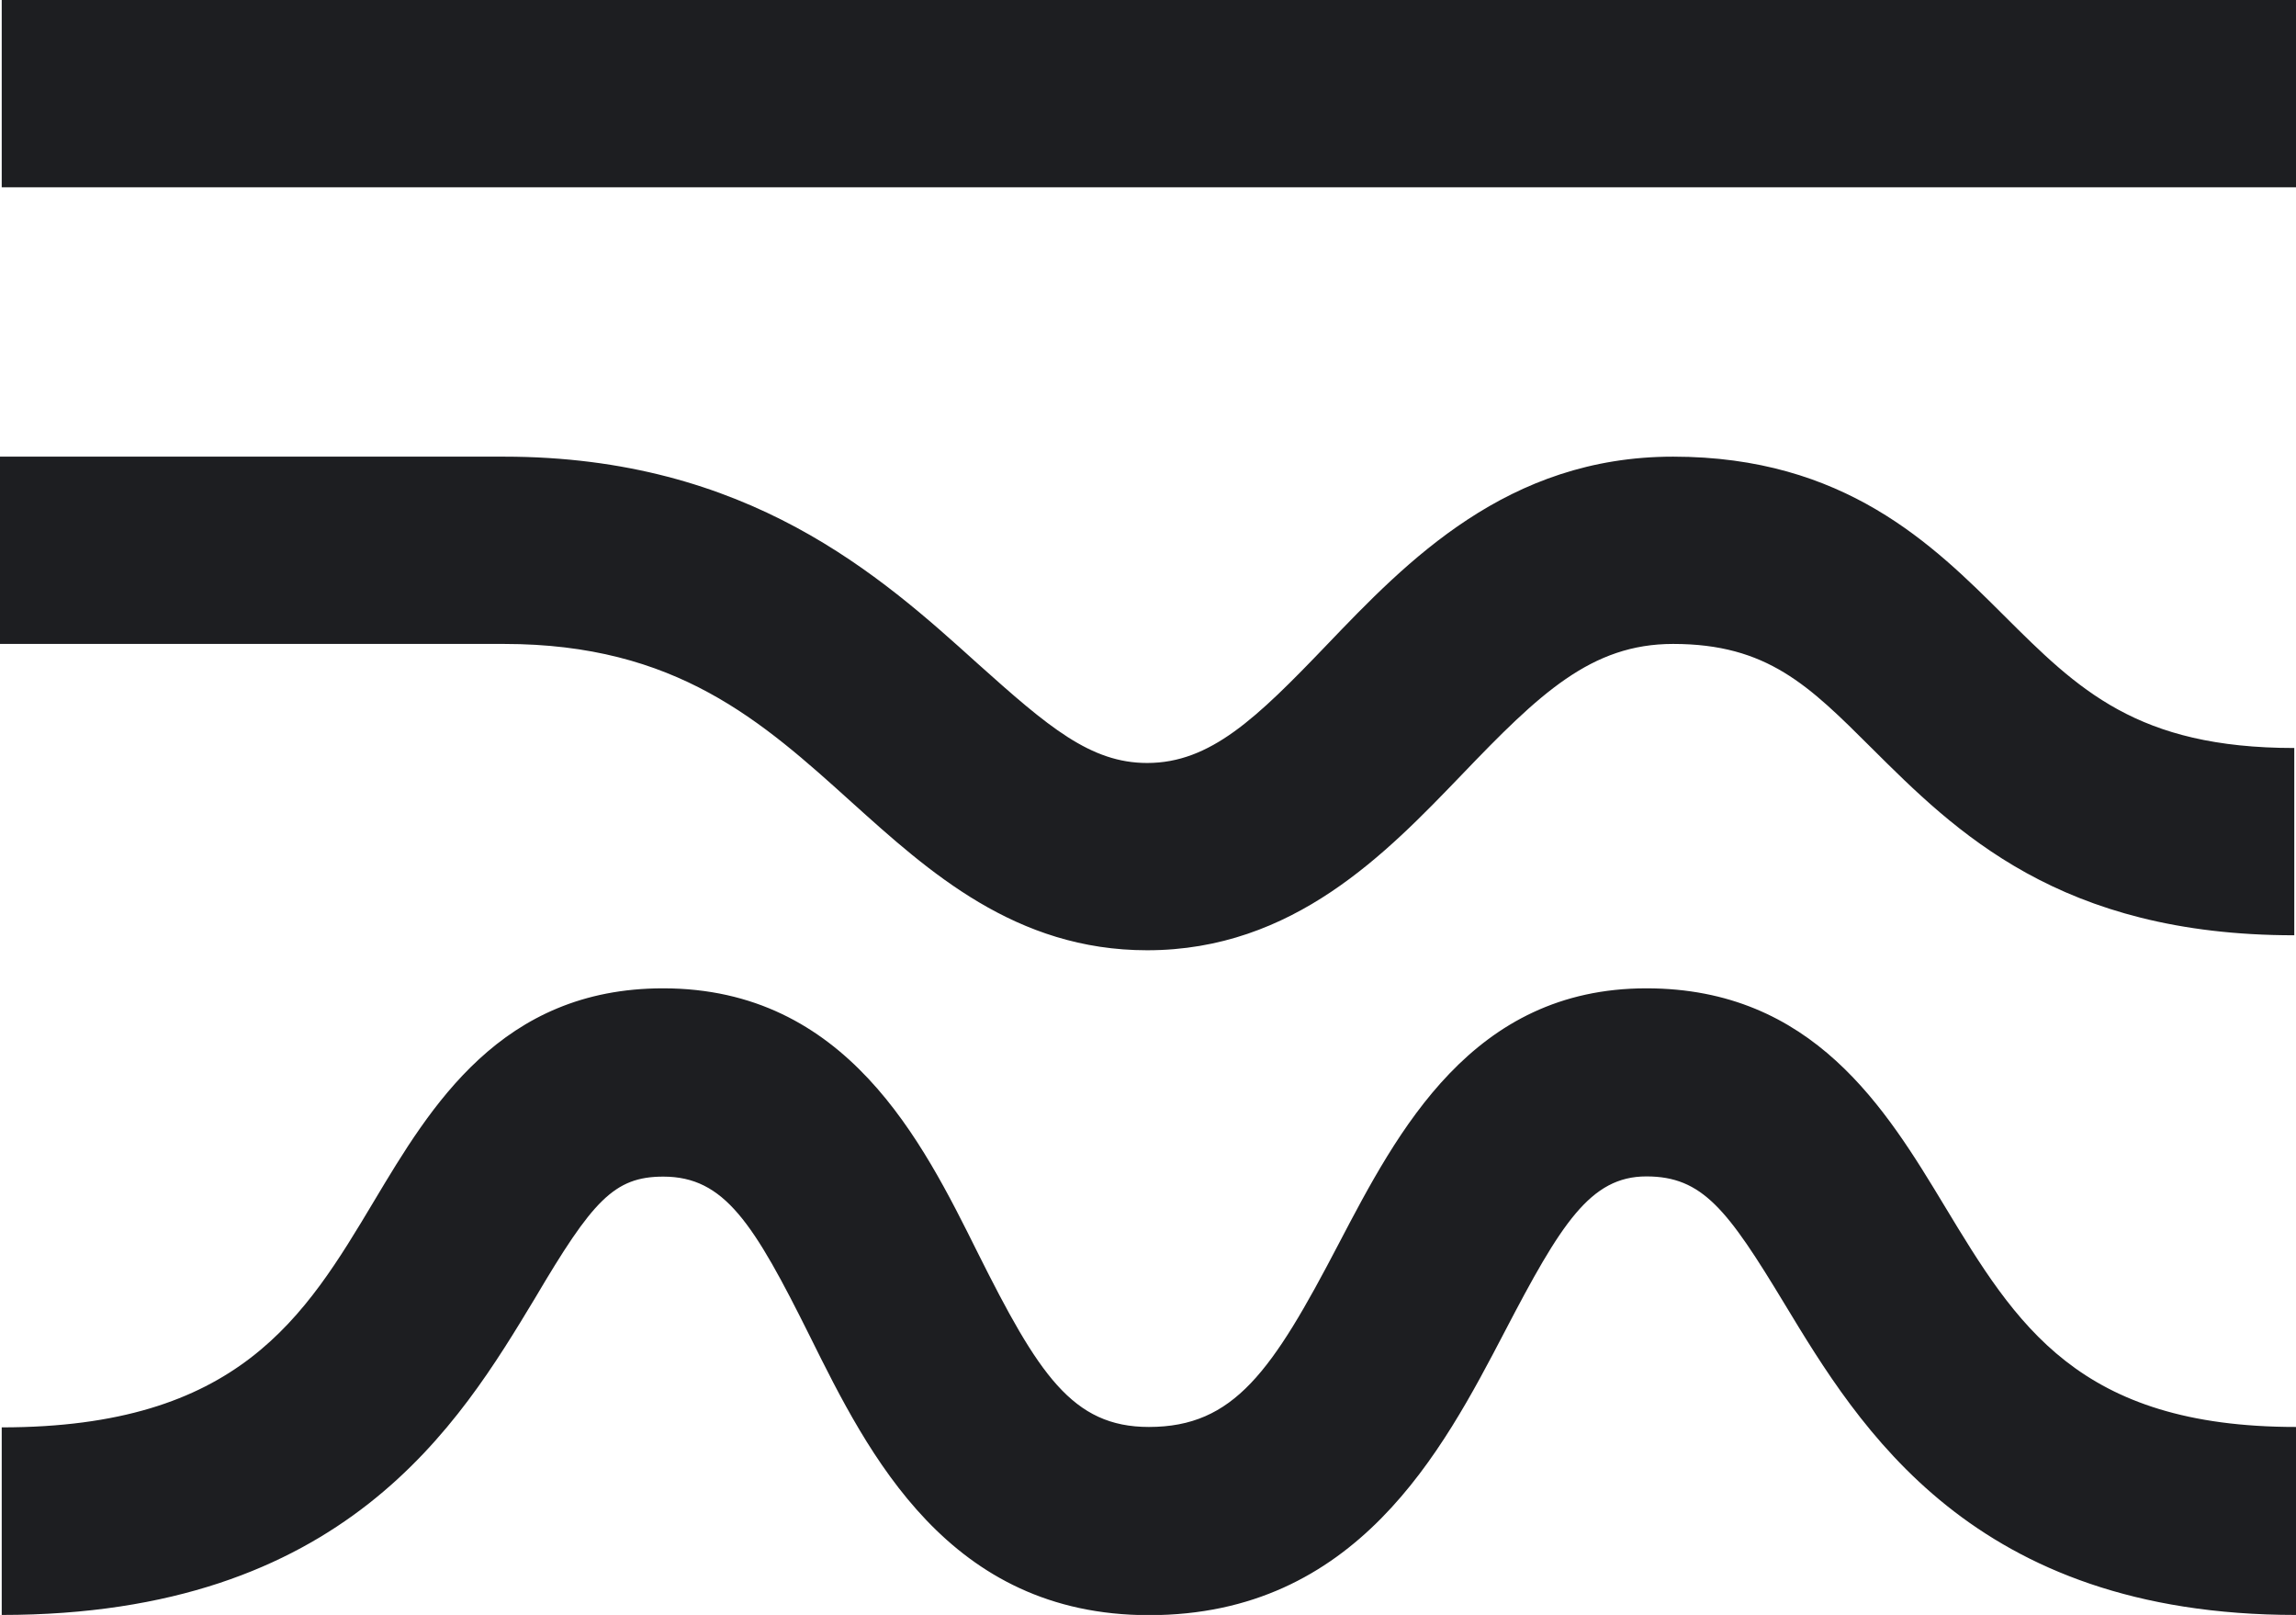 <?xml version="1.0" encoding="UTF-8"?> <svg xmlns="http://www.w3.org/2000/svg" viewBox="0 0 226.87 159.53"><defs><style>.cls-1{fill:#1d1e21;}</style></defs><g id="Слой_2" data-name="Слой 2"><g id="Layer_1" data-name="Layer 1"><path class="cls-1" d="M226.87,159.53c-32,0-43.14-18.5-50.55-30.75-5.63-9.31-8.1-12.57-13.64-12.57s-8.44,4.67-14,15.34c-6.17,11.81-14.63,28-35.14,28-19.83,0-27.73-15.89-33.49-27.5-5.59-11.24-8.47-15.82-14.51-15.82-4.87,0-7,2.4-12.67,12C45.37,140.65,34.08,159.53.17,159.53V141c23.41,0,29.92-10.87,36.8-22.37,5.59-9.34,12.54-21,28.55-21,18.11,0,25.6,15.08,31.08,26.1,6,12,9.35,17.23,16.92,17.23,8.42,0,12.18-5.5,18.74-18.06,5.89-11.25,13.22-25.27,30.42-25.27,16.47,0,23.68,11.93,29.47,21.51,7.08,11.71,13.2,21.82,34.72,21.82Z"></path><path class="cls-1" d="M113.35,93.87c-13,0-21.56-7.75-29.15-14.58-8.93-8.06-17.37-15.68-34.4-15.68H0V45.11H49.8c24.14,0,37.24,11.81,46.8,20.44,7,6.27,11.16,9.82,16.75,9.82,6.25,0,10.81-4.42,17.73-11.64,7.95-8.3,17.85-18.62,34.24-18.62,16.94,0,25.68,8.7,32.69,15.69,7.34,7.31,13.14,13.09,28.69,13.09v18.5c-23.19,0-33.48-10.25-41.75-18.48-6.22-6.2-10.33-10.3-19.63-10.3-8.09,0-13.2,4.91-20.88,12.92C137,84.26,127.82,93.87,113.35,93.87Z"></path><rect class="cls-1" x="0.17" width="226.7" height="18.5"></rect></g></g></svg> 